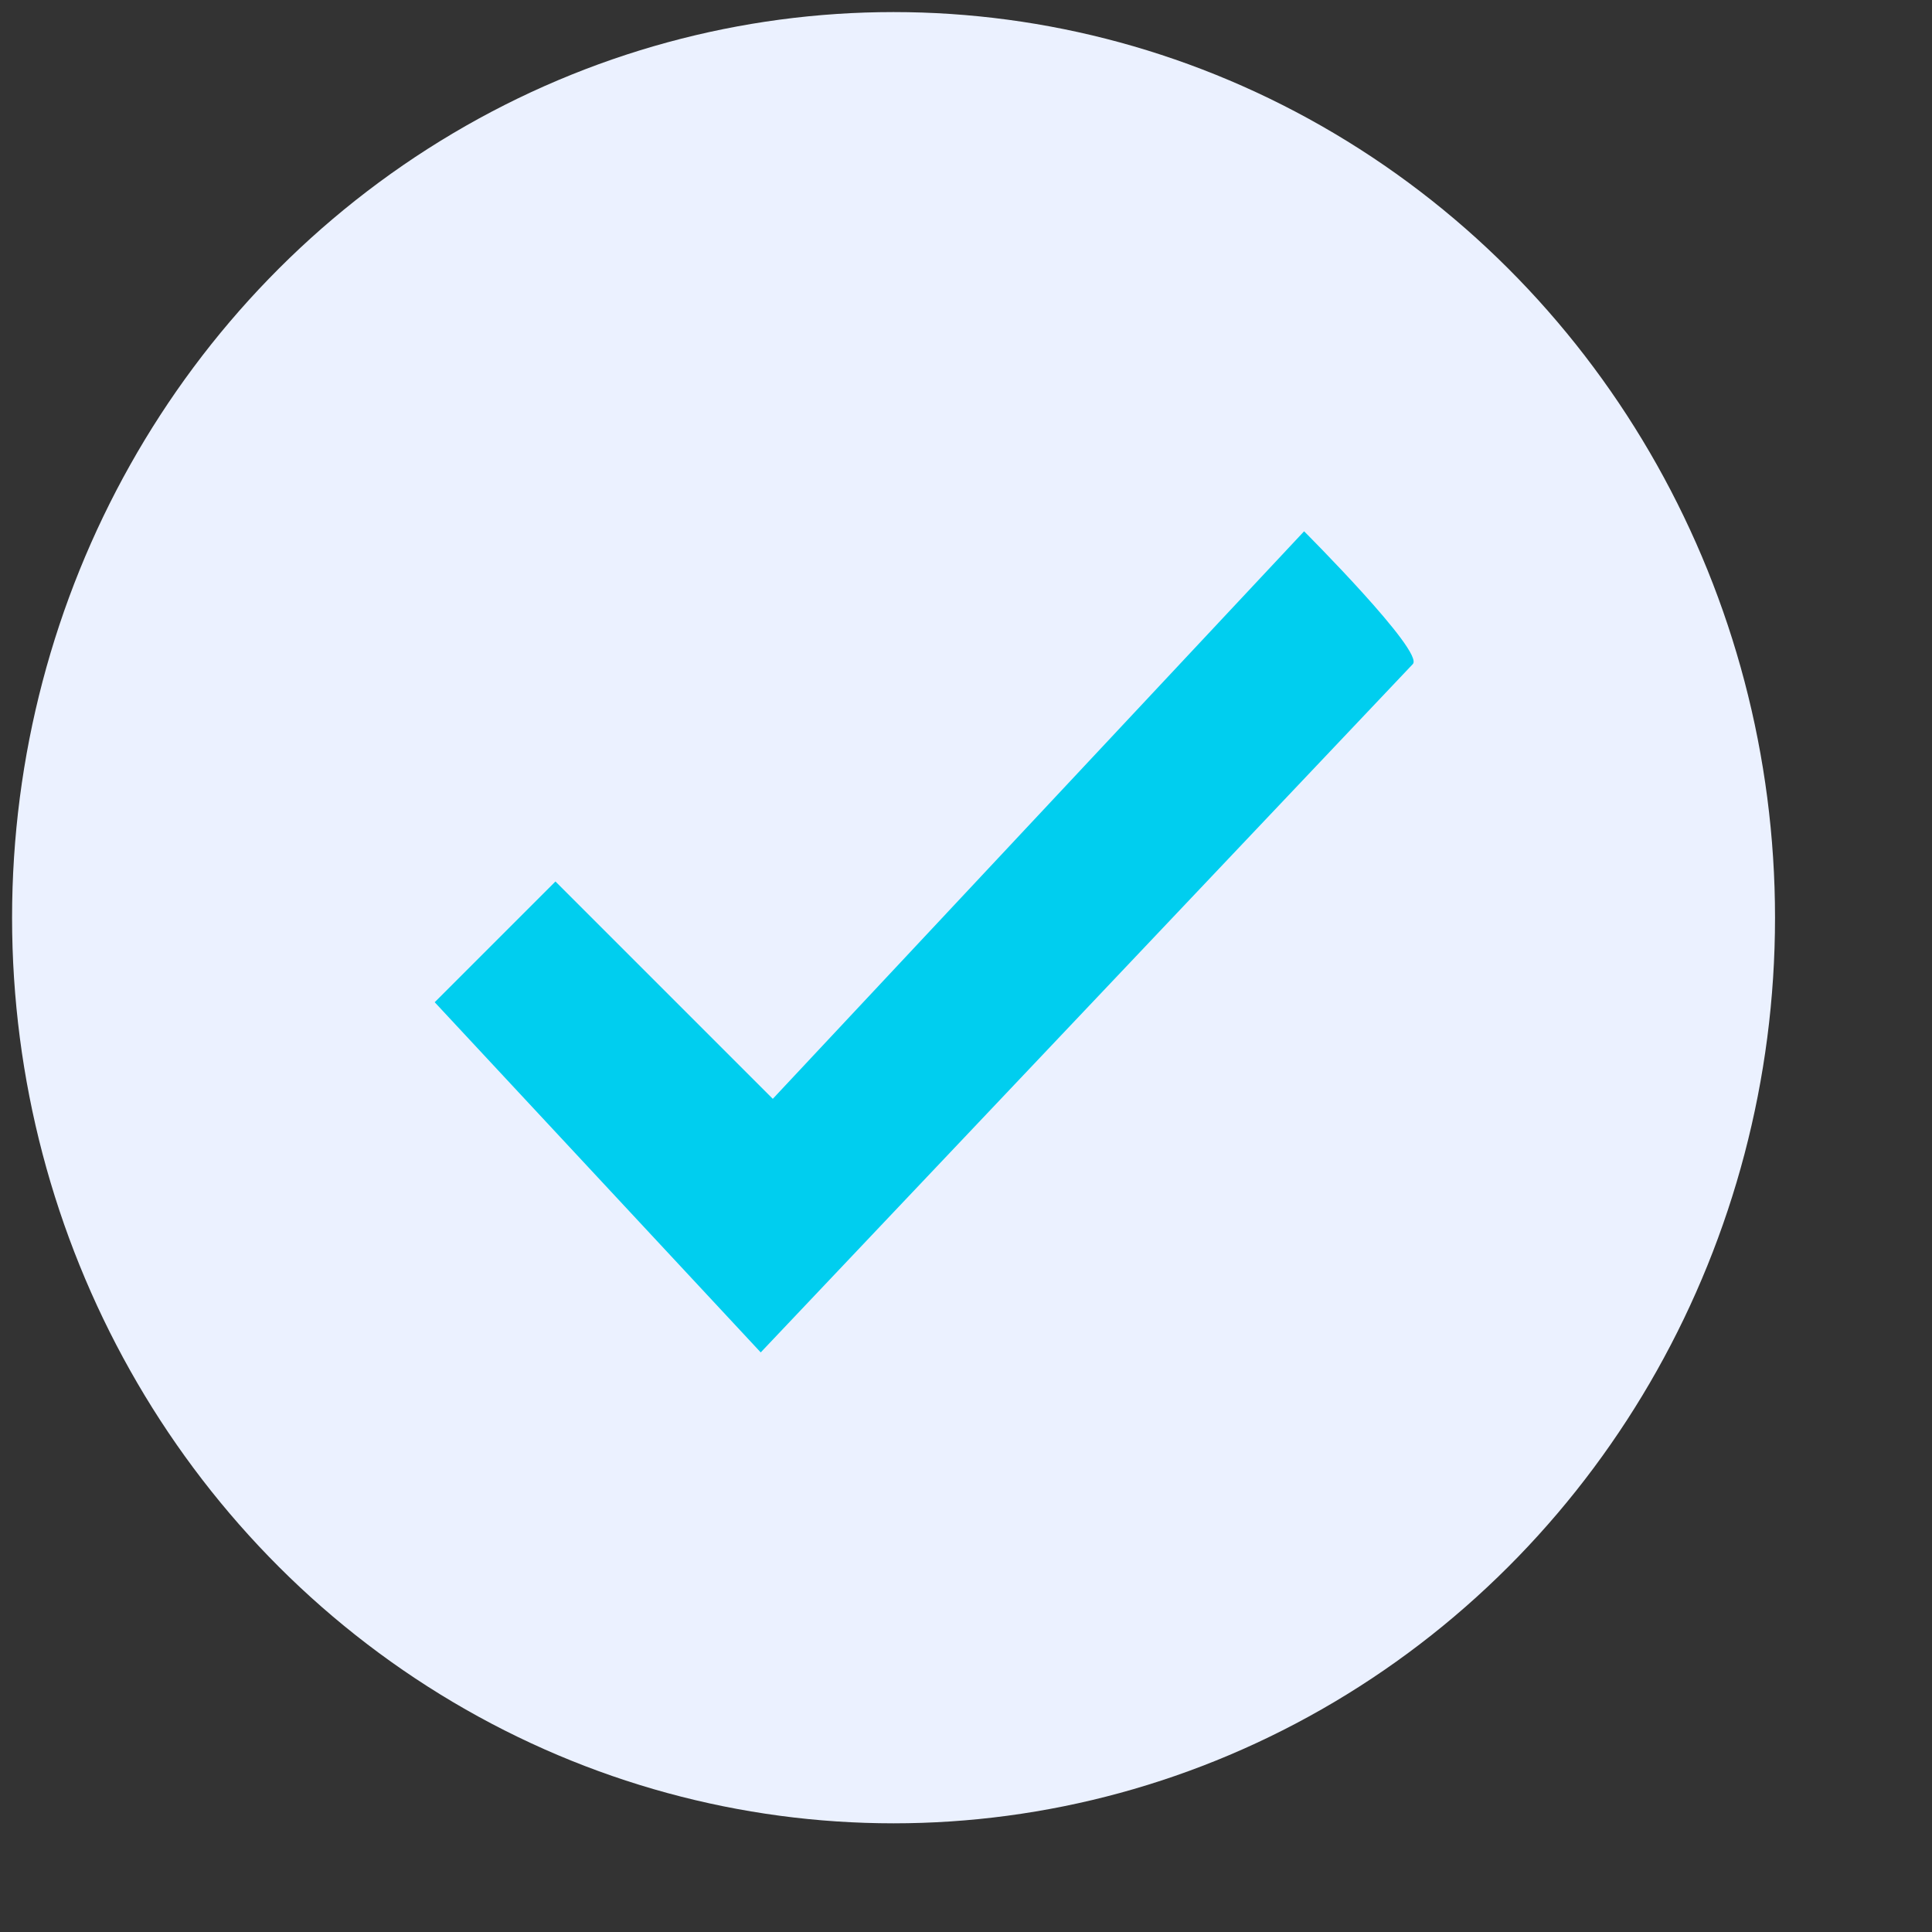 <?xml version="1.0" encoding="utf-8"?>
<!-- Generator: Adobe Illustrator 25.2.1, SVG Export Plug-In . SVG Version: 6.00 Build 0)  -->
<svg version="1.1" id="Layer_1" xmlns="http://www.w3.org/2000/svg" xmlns:xlink="http://www.w3.org/1999/xlink" x="0px" y="0px"
	 viewBox="0 0 16 16" style="enable-background:new 0 0 16 16;" xml:space="preserve">
<rect x="0" y="0" width="16" height="16" fill="#333333" stroke="none"/>
<style type="text/css">
	.st0{fill:#EBF1FF;}
	.st1{fill:#00CEEF;}
</style>
<ellipse class="st0" cx="7.4" cy="7.6" rx="7.3" ry="7.5"/>
<path class="st1" d="M10.8,4.4L6.4,9.1L4.6,7.3l-1,1l2.7,2.9l5.4-5.7C11.8,5.4,10.8,4.4,10.8,4.4z"/>
</svg>
